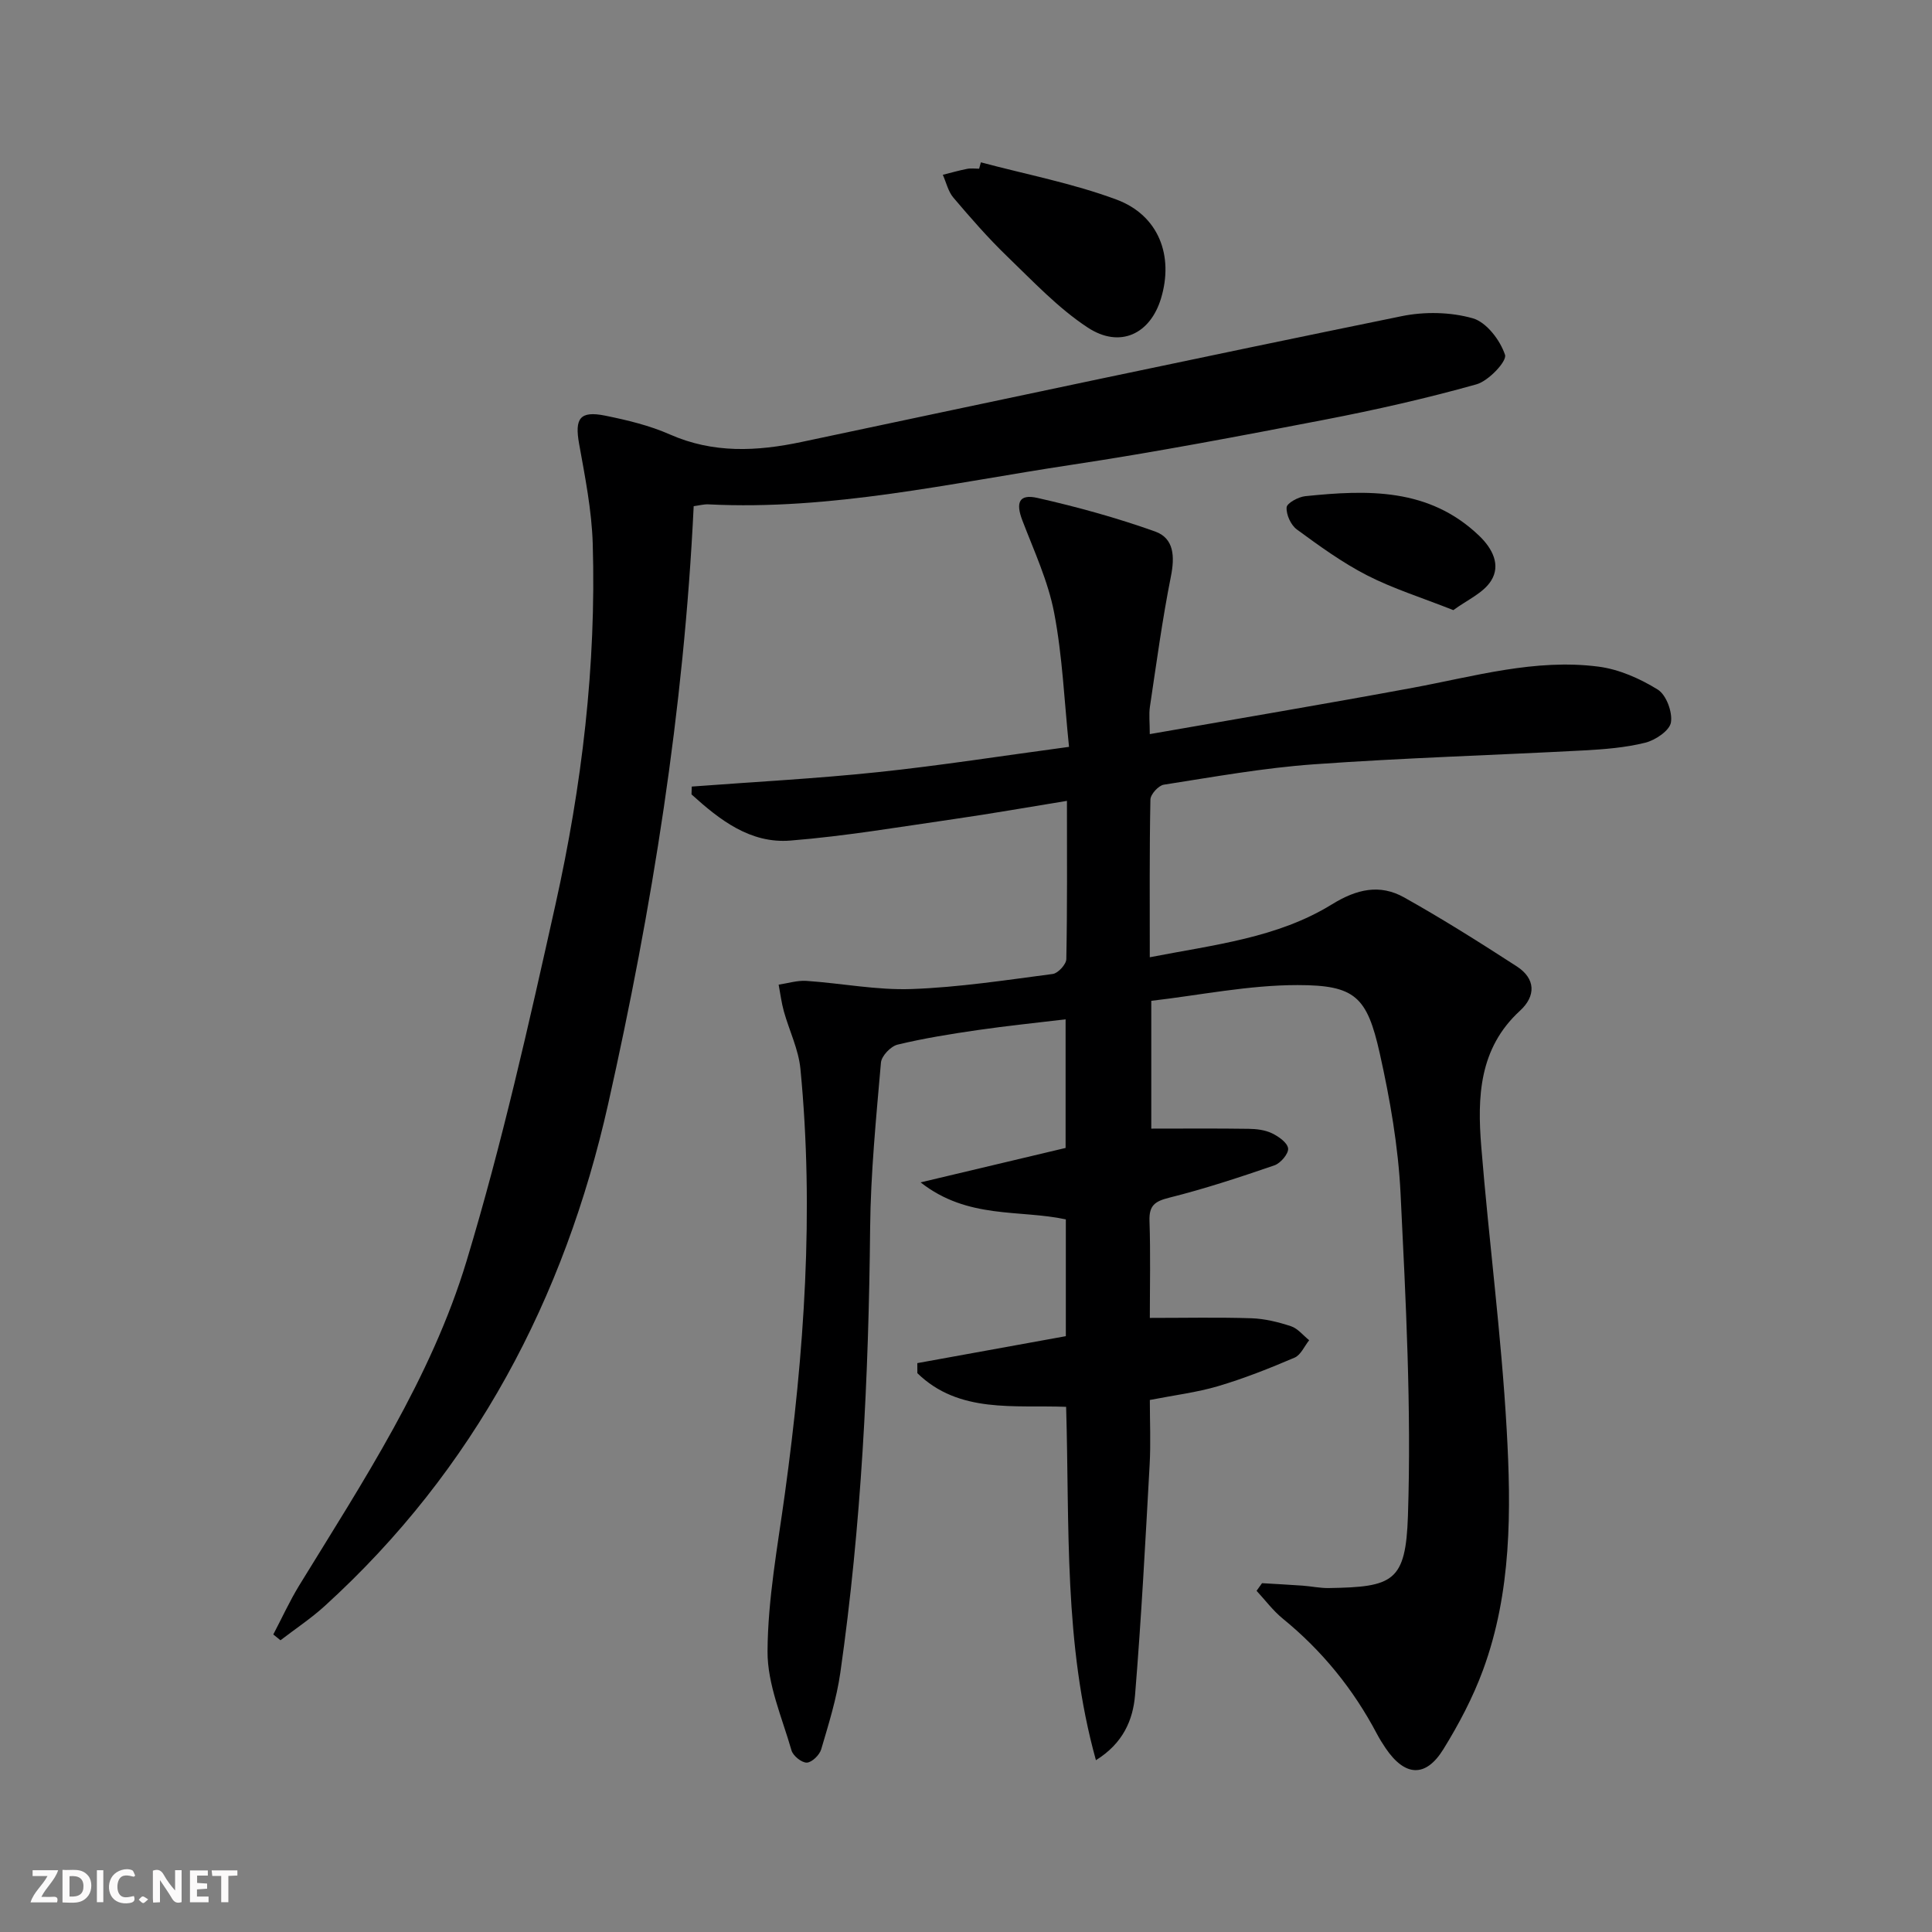 <svg enable-background="new 0 0 400 400" viewBox="0 0 400 400" xmlns="http://www.w3.org/2000/svg"><rect x="0" y="0" width="400" height="400" fill="#808080" stroke="none"/><g fill="#fbfafa"><path d="m37.59 393.81c-.92.31-1.52.05-2-.78-.7-1.2-1.52-2.34-2.47-3.78v4.59c-.55.03-.95.05-1.41.07-.03-.37-.06-.64-.06-.91 0-1.91 0-3.81 0-5.7 1.13-.41 1.77-.03 2.29.91.62 1.11 1.38 2.14 2.31 3.19v-4.2h1.35v6.61z"/><path d="m12.94 393.88v-6.75c1.9.19 3.93-.54 5.37 1.29.8 1.01.78 2.88.03 3.97-1.37 1.97-3.4 1.51-5.4 1.49m1.45-1.22c2.04.12 2.92-.58 2.89-2.21-.03-1.51-.98-2.19-2.89-2z"/><path d="m11.81 393.87h-5.49c.68-2.18 2.47-3.48 3.51-5.45h-3.08v-1.21h5.29c-.71 2.13-2.44 3.48-3.47 5.51.86 0 1.63.04 2.39-.01.79-.05 1.14.21.85 1.16"/><path d="m39.33 393.86v-6.61h3.7v1.07h-2.22v1.52c.68.04 1.34.09 2.07.13v1.07c-.72.05-1.38.09-2.1.14v1.48h2.4v1.19h-3.85z"/><path d="m27.71 388.56c-1.15-.3-2.46-.61-3.1.64-.37.73-.41 1.93-.06 2.67.63 1.35 1.99.93 3.17.68.35.94-.01 1.32-.93 1.46-1.62.25-3.05-.27-3.76-1.48-.73-1.25-.6-3.03.31-4.17.88-1.11 2.71-1.7 4-1.16.32.13.44.74.65 1.12-.1.08-.19.16-.28.24"/><path d="m49.15 387.24v1.07c-.59.02-1.17.05-1.87.08v5.44h-1.48v-5.44h-1.85c-.05-.4-.08-.73-.13-1.15z"/><path d="m20.06 387.21h1.33v6.62h-1.33z"/><path d="m30.68 393.25c-.49.38-.8.79-1.05.76-.32-.05-.6-.45-.9-.7.26-.24.51-.64.8-.67.29-.04.62.3 1.15.61"/></g><path d="m261.29 327.78c2.79.17 5.59.31 8.38.51 1.82.13 3.64.53 5.46.5 13.3-.22 15.92-1.27 16.37-14.99.73-22.21-.44-44.5-1.53-66.73-.48-9.72-2.18-19.48-4.31-29-2.63-11.72-5.08-14.11-16.98-14.12-10.14-.01-20.29 2.1-30.32 3.26v26.46c6.91 0 13.53-.06 20.14.04 1.63.02 3.39.23 4.82.91 1.39.66 3.23 1.96 3.37 3.15.12 1.08-1.55 3.06-2.83 3.5-7.19 2.47-14.43 4.86-21.79 6.7-3.01.75-4.19 1.64-4.08 4.83.23 6.8.07 13.62.07 20.06 7.24 0 14.13-.15 21 .07 2.77.09 5.58.78 8.22 1.65 1.42.47 2.52 1.9 3.77 2.9-.99 1.23-1.73 3.05-3.01 3.6-5.17 2.21-10.43 4.3-15.82 5.9-4.42 1.31-9.06 1.87-14.16 2.87 0 4.49.21 8.94-.04 13.38-.88 15.92-1.72 31.84-3.02 47.72-.42 5.11-2.45 9.97-8.1 13.48-6.7-24.12-5.44-48.4-6.17-73.16-10.69-.42-22.18 1.44-30.8-6.97 0-.69-.01-1.39-.01-2.08 10.17-1.85 20.35-3.69 30.75-5.58 0-7.97 0-15.92 0-24.18-9.59-2.07-20.29.02-30.07-7.66 10.7-2.54 20.23-4.8 30.02-7.13 0-8.71 0-17.3 0-26.63-6.15.74-12.17 1.35-18.16 2.22-5.58.81-11.16 1.7-16.63 3.02-1.41.34-3.32 2.34-3.44 3.72-.99 11.42-2.13 22.87-2.24 34.32-.3 30.8-1.81 61.5-6.17 92-.77 5.37-2.42 10.63-3.96 15.86-.35 1.18-1.93 2.72-2.98 2.75-1.07.03-2.85-1.41-3.17-2.53-1.95-6.79-5-13.68-4.96-20.52.06-10.86 2.1-21.73 3.58-32.55 4.02-29.24 6.09-58.56 3.23-88.03-.39-4.04-2.32-7.93-3.43-11.91-.5-1.8-.73-3.68-1.08-5.53 1.91-.28 3.85-.9 5.73-.78 7.28.49 14.57 1.95 21.81 1.69 9.77-.35 19.5-1.85 29.21-3.12 1.09-.14 2.79-1.99 2.81-3.07.21-10.64.13-21.28.13-32.77-8.06 1.31-15.64 2.65-23.25 3.75-11.32 1.63-22.62 3.56-34 4.47-8.31.67-14.66-4.28-20.48-9.56.02-.54.03-1.08.05-1.62 12.86-.97 25.76-1.64 38.58-2.99 12.86-1.35 25.65-3.37 39.53-5.23-.98-9.46-1.35-18.74-3.08-27.76-1.25-6.55-4.17-12.82-6.58-19.12-1.42-3.71-.69-5.52 3.12-4.66 8.23 1.86 16.42 4.12 24.36 6.95 3.95 1.41 4.09 5.21 3.27 9.32-1.78 8.92-2.99 17.95-4.34 26.95-.24 1.59-.03 3.25-.03 5.68 18.61-3.26 36.58-6.28 54.49-9.6 12.72-2.36 25.33-6.06 38.41-4.37 4.26.55 8.59 2.47 12.27 4.75 1.76 1.09 3.08 4.66 2.73 6.8-.28 1.7-3.23 3.68-5.32 4.2-4.15 1.03-8.51 1.37-12.81 1.6-18.59.99-37.21 1.54-55.78 2.87-10.41.74-20.75 2.61-31.08 4.22-1.1.17-2.76 1.99-2.78 3.08-.21 10.64-.13 21.28-.13 32.65 13.28-2.59 26.41-3.97 37.74-10.97 5.11-3.15 9.88-4.23 14.9-1.43 7.95 4.45 15.68 9.33 23.33 14.28 3.94 2.55 4 6.15.67 9.2-8.5 7.79-8.84 17.9-8.01 28.13 1.58 19.53 4.16 38.99 5.26 58.54.95 16.75 1.03 33.69-4.89 49.8-2.1 5.71-5 11.22-8.21 16.41-3.68 5.96-7.98 5.67-11.97-.22-.65-.96-1.27-1.96-1.81-2.98-4.88-9.25-11.33-17.19-19.45-23.81-2.04-1.66-3.65-3.84-5.45-5.78.39-.54.76-1.06 1.13-1.58z" fill="#000001"/><path d="m143.62 104.8c-2.02 42.21-8.61 83.22-17.7 123.74-9.04 40.3-27.68 75.74-58.64 103.92-2.86 2.61-6.13 4.77-9.21 7.14-.5-.4-.99-.8-1.49-1.2 1.78-3.38 3.37-6.88 5.36-10.14 13.23-21.56 27.31-42.88 34.67-67.22 7.33-24.24 12.89-49.05 18.4-73.79 5.46-24.54 8.46-49.47 7.71-74.68-.21-6.91-1.59-13.83-2.82-20.67-.95-5.27.14-6.91 5.42-5.84 4.53.92 9.14 2.02 13.35 3.88 9.02 3.98 18.06 3.52 27.35 1.55 41.38-8.76 82.75-17.56 124.18-26.03 4.73-.97 10.12-.87 14.72.44 2.84.81 5.68 4.54 6.68 7.57.43 1.32-3.41 5.4-5.91 6.1-10.36 2.91-20.89 5.29-31.46 7.33-17.43 3.36-34.87 6.69-52.42 9.34-24.94 3.76-49.7 9.47-75.2 8.18-.95-.03-1.93.24-2.99.38z" fill="#000001"/><path d="m203.08 33.61c9.39 2.51 19.02 4.34 28.08 7.71 8.75 3.26 11.89 11.65 9.21 20.48-2.23 7.36-8.49 10.39-15.16 6.02-6.15-4.04-11.35-9.6-16.71-14.76-3.94-3.8-7.56-7.96-11.11-12.14-1.08-1.27-1.48-3.14-2.19-4.73 1.68-.42 3.34-.9 5.03-1.23.8-.16 1.66-.03 2.49-.03.12-.44.24-.88.36-1.32z" fill="#000001"/><path d="m300.9 126.32c-6.6-2.61-12.47-4.44-17.86-7.2-5.13-2.63-9.87-6.08-14.54-9.5-1.24-.91-2.22-3.06-2.12-4.57.06-.89 2.42-2.17 3.85-2.32 12.89-1.33 25.61-1.76 35.99 8.17 2.81 2.68 4.52 6.1 2.51 9.31-1.59 2.57-5 4.01-7.83 6.11z" fill="#000001"/></svg>
